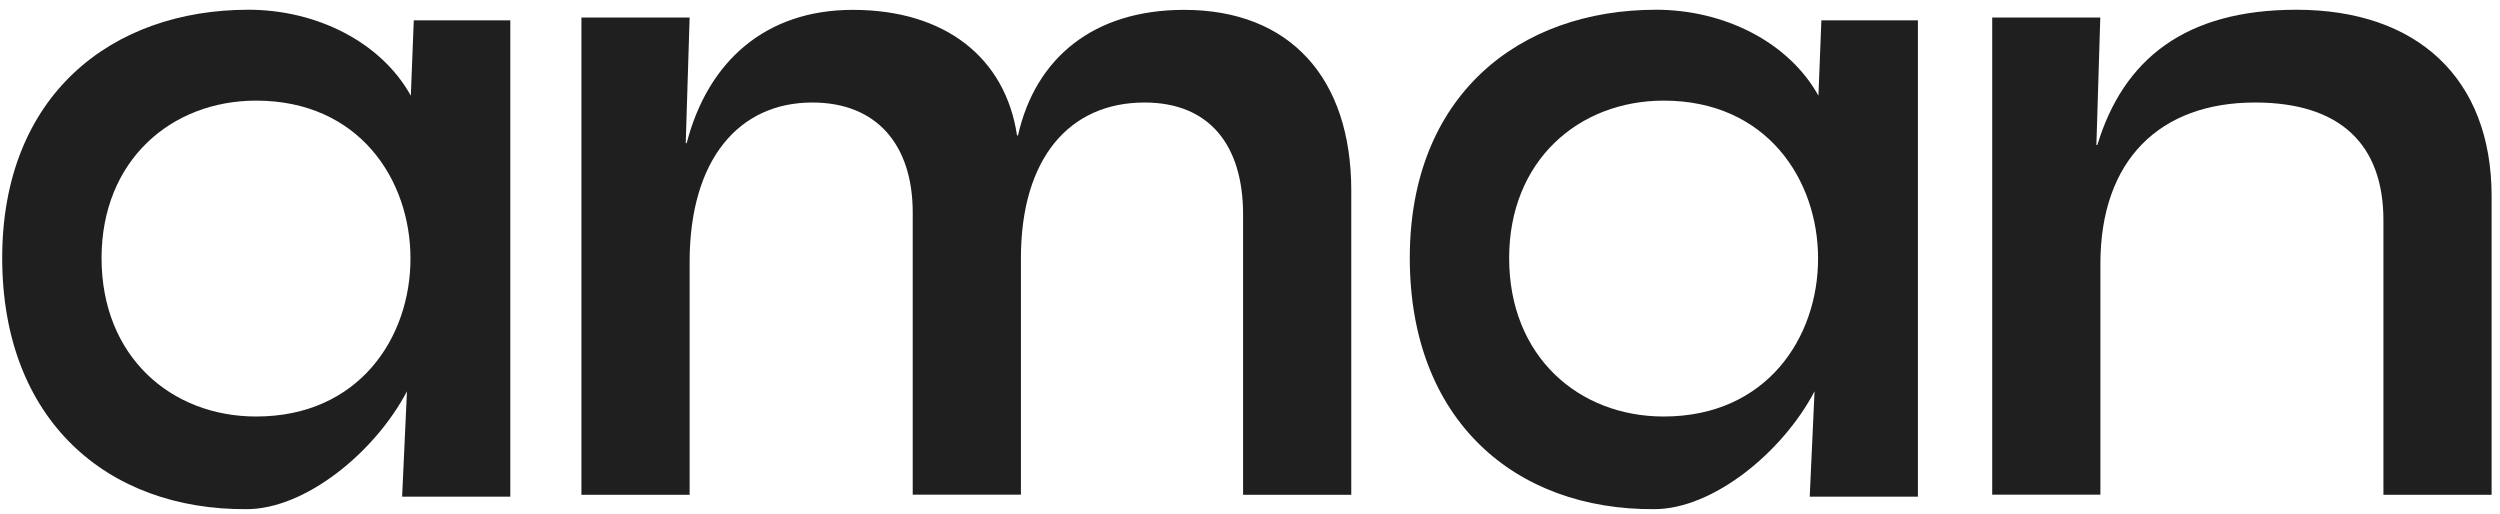 <?xml version="1.0" encoding="UTF-8"?>
<svg xmlns="http://www.w3.org/2000/svg" width="214" height="44" viewBox="0 0 214 44" fill="none">
  <g clip-path="url(#clip0_3006_2565)">
    <g clip-path="url(#clip1_3006_2565)">
      <path d="M170.522 1.499H179.784L179.451 12.413H179.532C181.769 5.057 187.06 0.834 196.574 0.834C206.913 0.834 213.282 6.709 213.282 16.797V42.354H204.021V18.863C204.021 12.413 200.383 8.775 193.026 8.775C184.924 8.775 179.794 13.653 179.794 22.582V42.344H170.533V1.499H170.522Z" fill="#1F1F1F"></path>
      <path d="M35.409 1.741H43.683V42.516H34.422L34.835 33.496C32.104 38.706 26.148 43.584 21.109 43.584C9.197 43.664 0.188 35.975 0.188 22.078C0.188 8.181 9.52 0.834 21.27 0.834C27.055 0.834 32.598 3.565 35.167 8.191L35.419 1.741H35.409ZM8.693 22.088C8.693 30.523 14.649 35.653 21.925 35.653C39.541 35.653 39.541 8.614 21.925 8.614C14.649 8.614 8.693 13.744 8.693 22.098V22.088Z" fill="#1F1F1F"></path>
      <path d="M155.9 1.741H164.173V42.516H154.912L155.325 33.496C152.594 38.706 146.638 43.584 141.599 43.584C129.687 43.664 120.678 35.975 120.678 22.078C120.678 8.181 130.02 0.834 141.76 0.834C147.545 0.834 153.088 3.565 155.658 8.191L155.91 1.741H155.9ZM129.183 22.088C129.183 30.523 135.139 35.653 142.416 35.653C160.031 35.653 160.031 8.614 142.416 8.614C135.139 8.614 129.183 13.744 129.183 22.098V22.088Z" fill="#1F1F1F"></path>
      <path d="M49.77 1.499H59.032L58.699 12.252H58.78C60.604 5.218 65.562 0.844 73 0.844C80.941 0.844 86.071 4.976 87.058 11.597H87.139C88.63 4.976 93.589 0.844 101.359 0.844C110.459 0.844 115.669 6.719 115.669 16.303V42.354H106.408V18.369C106.408 12.413 103.515 8.775 97.972 8.775C91.523 8.775 87.391 13.572 87.391 22.088V42.344H78.129V18.198C78.129 12.413 75.066 8.775 69.533 8.775C63.245 8.775 59.032 13.653 59.032 22.42V42.354H49.77V1.499Z" fill="#1F1F1F"></path>
    </g>
  </g>
  <defs>
    <clipPath id="clip0_3006_2565">
      <rect width="214" height="44" fill="white"></rect>
    </clipPath>
    <clipPath id="clip1_3006_2565">
      <rect width="213.105" height="42.76" fill="white" transform="translate(0.178 0.834)"></rect>
    </clipPath>
  </defs>
</svg>
